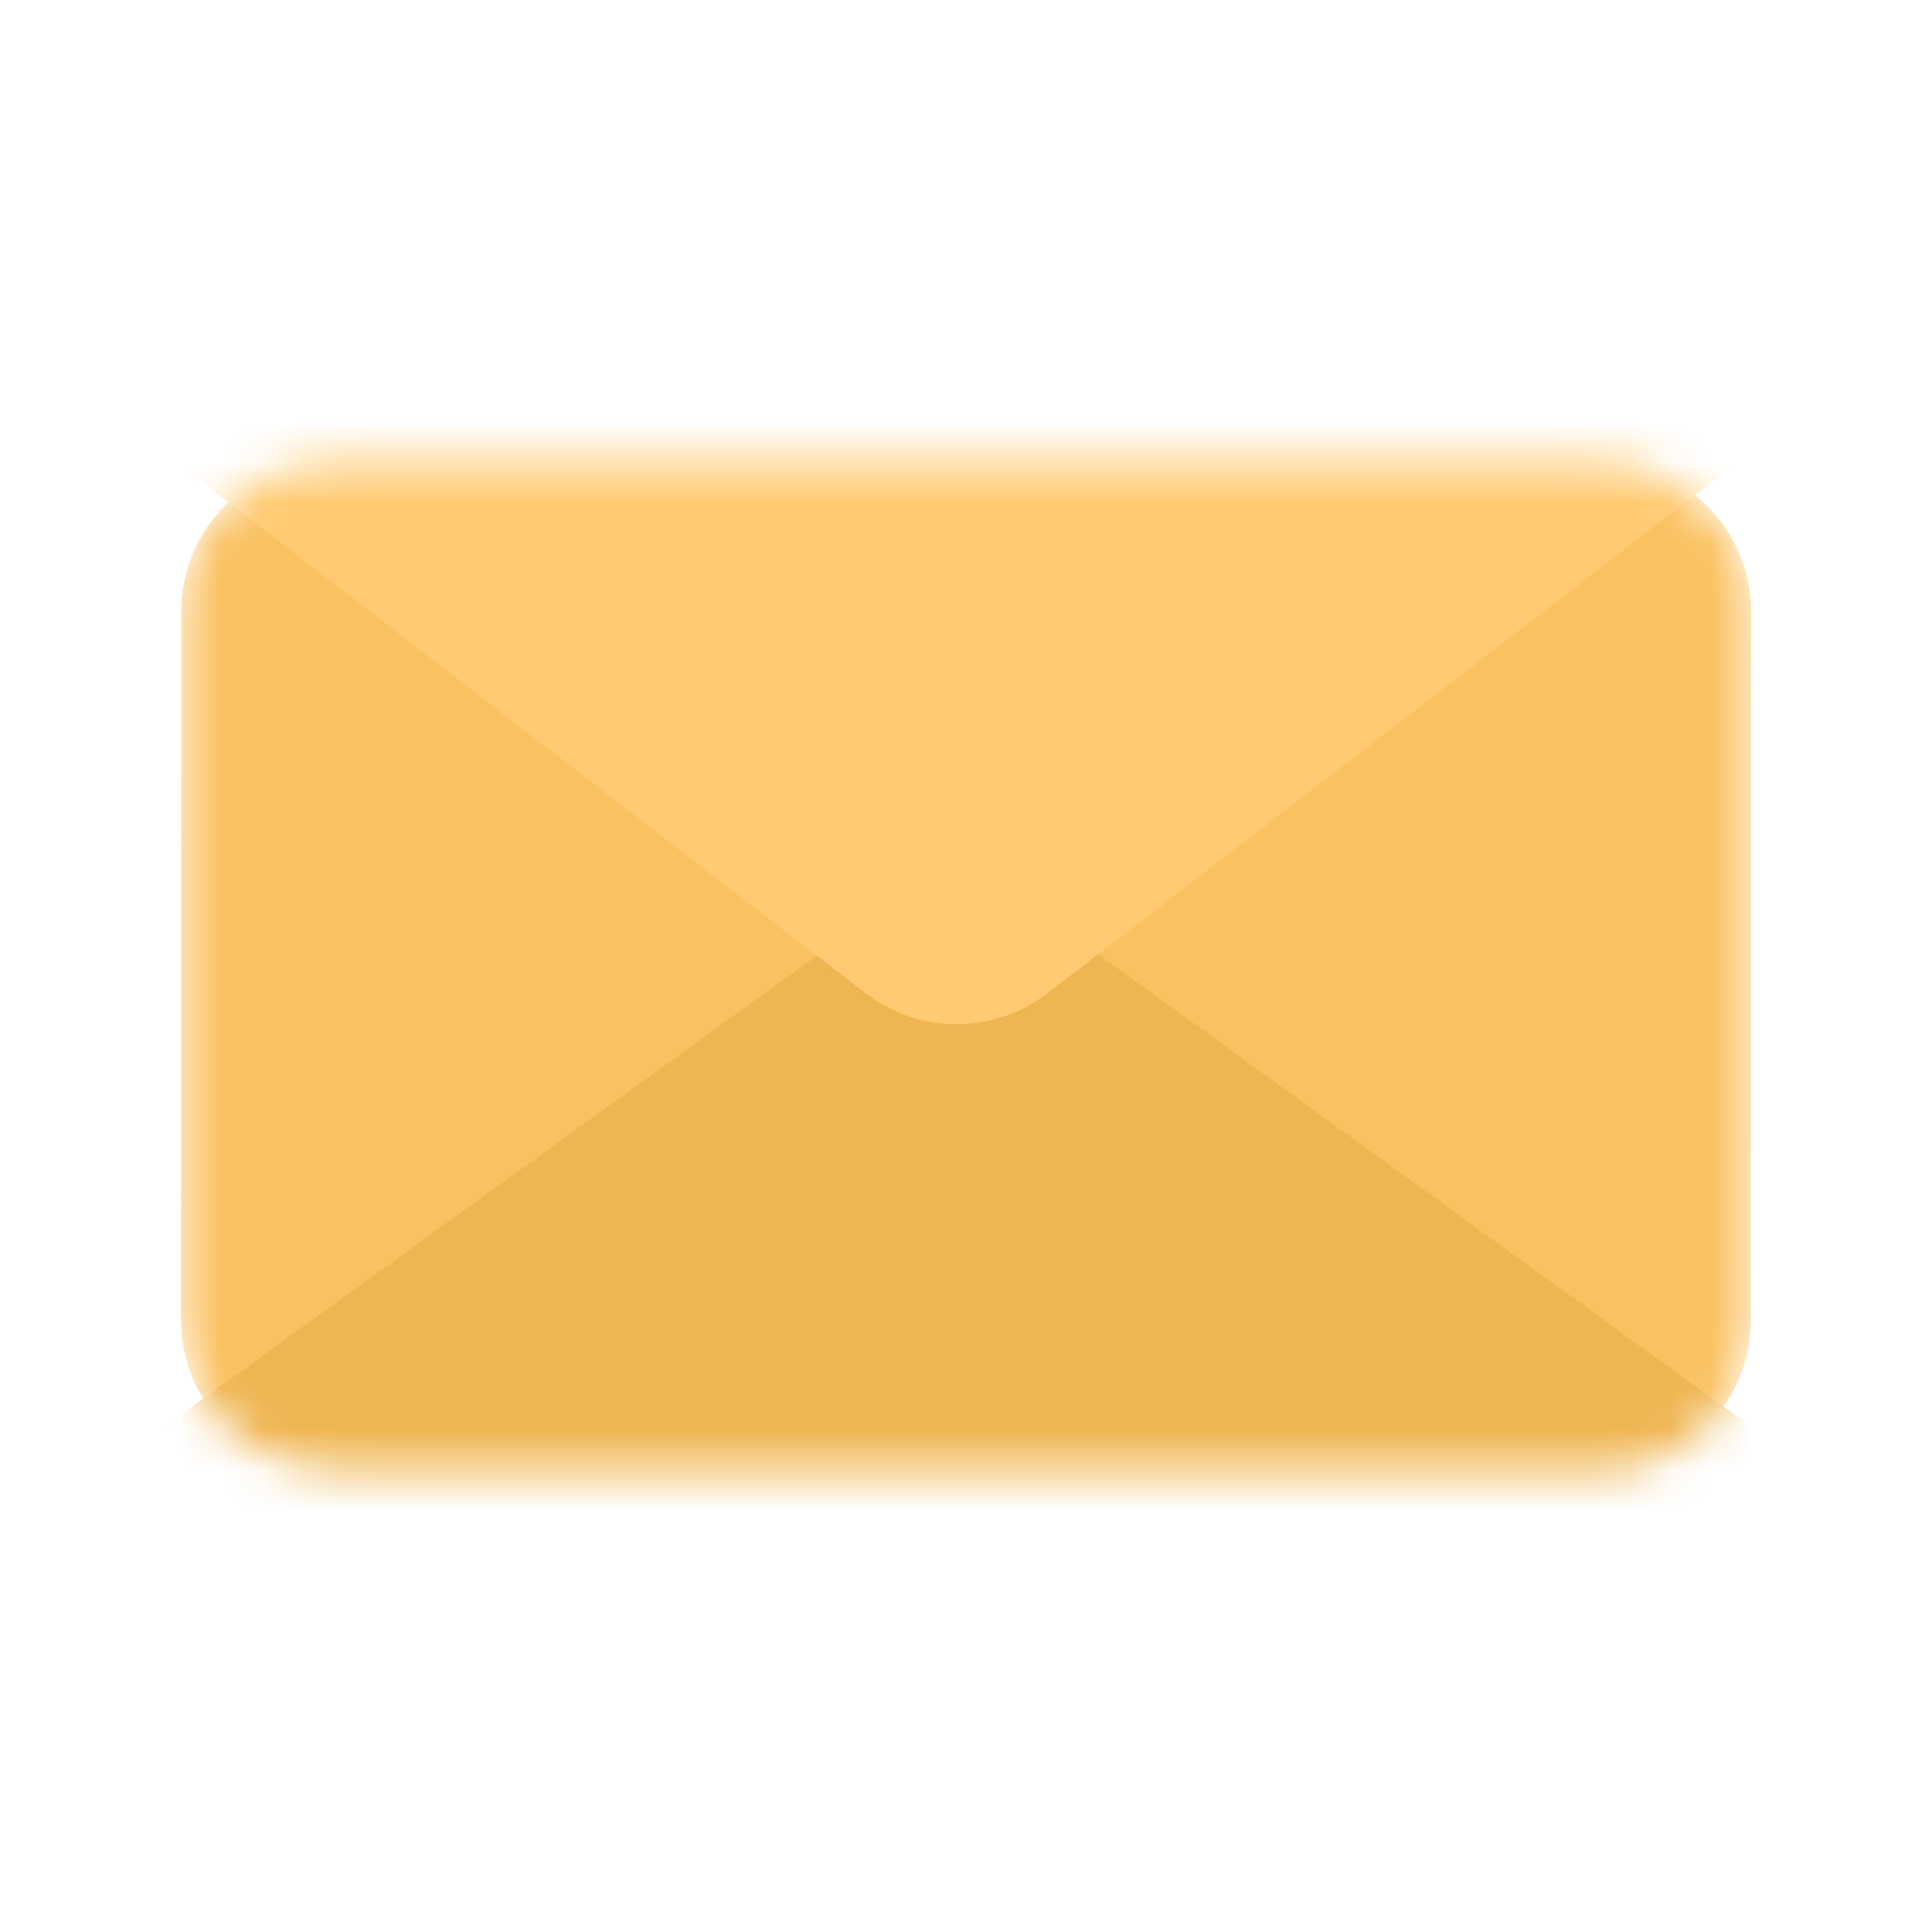 <svg fill="none" height="48" viewBox="0 0 48 48" width="48" xmlns="http://www.w3.org/2000/svg" xmlns:xlink="http://www.w3.org/1999/xlink"><mask id="a" height="26" maskUnits="userSpaceOnUse" width="40" x="4" y="11"><path d="m39.809 11.499-31.606-.015c-2.041-.001-3.697 1.653-3.698 3.694l-.008 17.626c-.001 2.041 1.653 3.697 3.694 3.698l31.606.015c2.041.001 3.697-1.653 3.698-3.694l.008-17.625c.001-2.041-1.653-3.697-3.694-3.698z" fill="#fff"/></mask><g mask="url(#a)"><path d="m39.809 11.499-31.606-.015c-2.041-.001-3.697 1.653-3.698 3.694l-.008 17.625c-.001 2.041 1.653 3.697 3.694 3.698l31.606.015c2.041.001 3.697-1.653 3.698-3.694l.008-17.626c.001-2.041-1.653-3.697-3.694-3.698z" fill="#fac160"/><g clip-rule="evenodd" fill-rule="evenodd"><path d="m23.816 21.2 23.762 17.187-47.54-.022z" fill="#efb551"/><path d="m26.017 24.68 21.523-16.551-47.54-.022 21.508 16.571c1.328 1.024 3.179 1.024 4.509.002z" fill="#ffca71"/></g></g></svg>
